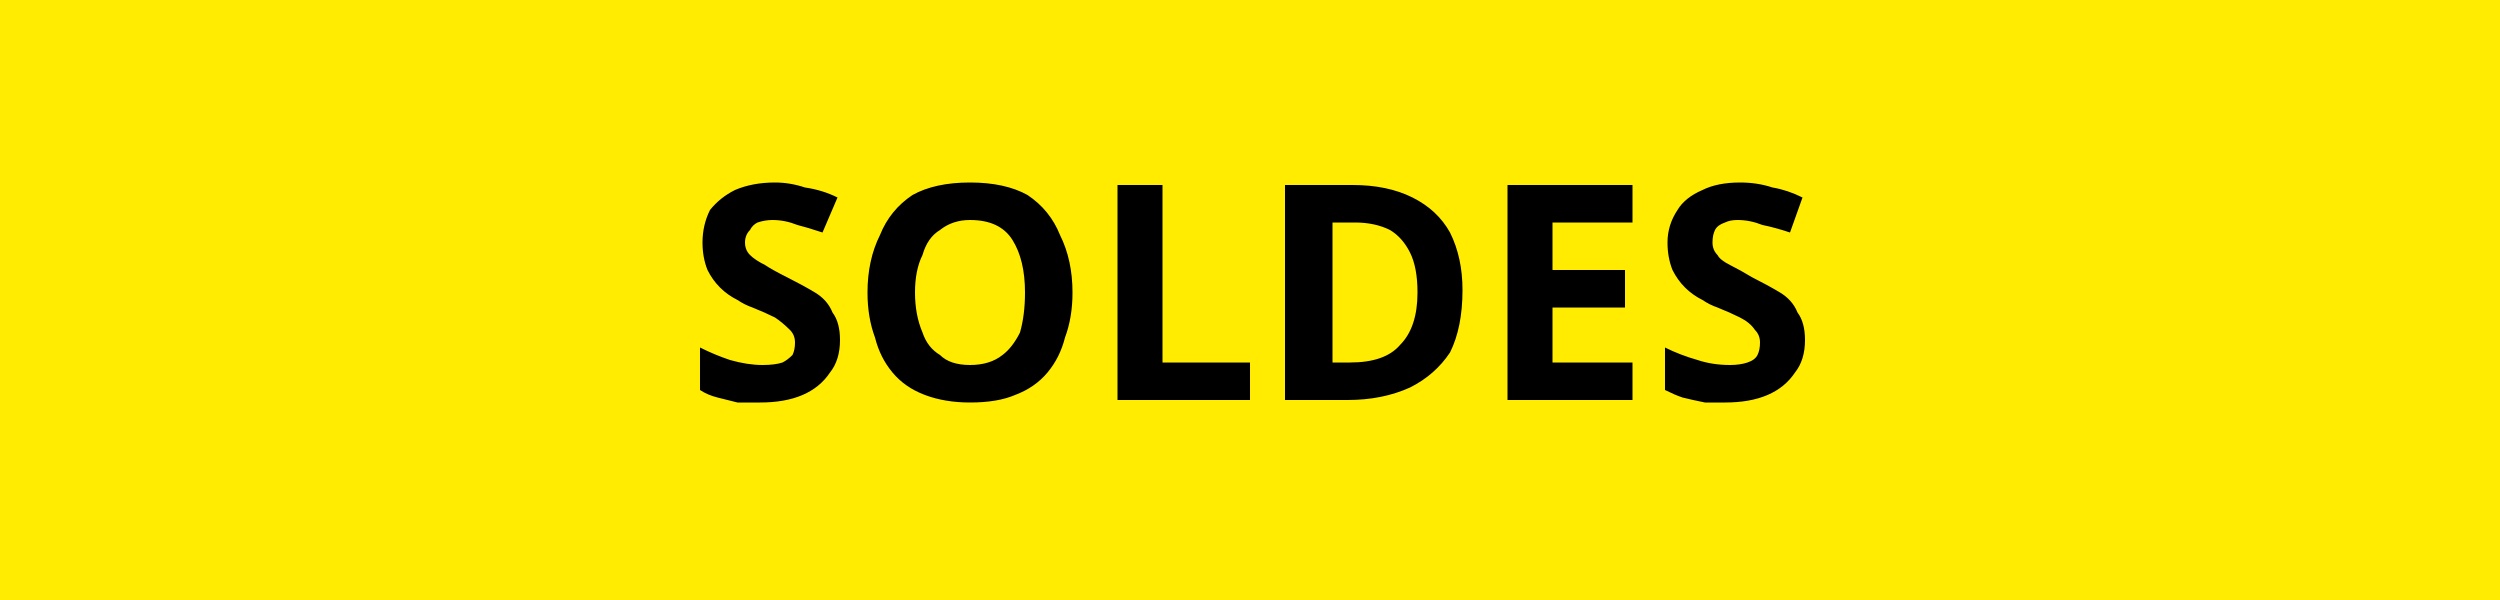 <svg version="1.2" xmlns="http://www.w3.org/2000/svg" viewBox="0 0 100 24" width="100" height="24">
	<title>Flag1et1Jaune</title>
	<style>
		.s0 { fill: #ffec00 } 
		.s1 { fill: #000000 } 
	</style>
	<path class="s0" d="m0 0h100v24h-100z"/>
	<path id="SOLDES" fill-rule="evenodd" class="s1" d="m33.6 13.6q0 0.8-0.4 1.3-0.4 0.6-1.1 0.9-0.7 0.3-1.7 0.3-0.4 0-0.9 0-0.4-0.1-0.8-0.2-0.4-0.1-0.7-0.3v-1.7q0.6 0.3 1.2 0.5 0.7 0.2 1.3 0.2 0.5 0 0.8-0.1 0.2-0.1 0.4-0.3 0.1-0.2 0.1-0.5 0-0.3-0.2-0.5-0.3-0.3-0.6-0.5-0.4-0.2-0.9-0.4-0.3-0.1-0.6-0.3-0.4-0.2-0.7-0.5-0.3-0.3-0.5-0.7-0.2-0.5-0.2-1.1 0-0.7 0.3-1.3 0.4-0.5 1-0.8 0.7-0.3 1.6-0.3 0.6 0 1.2 0.2 0.7 0.1 1.3 0.4l-0.6 1.4q-0.6-0.2-1-0.3-0.5-0.2-1-0.2-0.3 0-0.6 0.1-0.2 0.1-0.3 0.3-0.2 0.2-0.2 0.5 0 0.3 0.2 0.5 0.2 0.2 0.6 0.4 0.3 0.2 0.9 0.5 0.6 0.3 1.1 0.6 0.5 0.3 0.7 0.8 0.3 0.4 0.3 1.1zm9.3-1.9q0 1-0.3 1.8-0.2 0.8-0.7 1.4-0.5 0.6-1.3 0.9-0.7 0.3-1.8 0.3-1 0-1.8-0.3-0.8-0.3-1.3-0.9-0.5-0.6-0.7-1.4-0.3-0.8-0.3-1.8 0-1.3 0.5-2.3 0.4-1 1.3-1.6 0.9-0.5 2.3-0.5 1.4 0 2.3 0.5 0.9 0.6 1.3 1.6 0.5 1 0.5 2.3zm-6.3 0q0 0.9 0.3 1.6 0.2 0.6 0.7 0.9 0.4 0.4 1.2 0.4 0.8 0 1.3-0.4 0.4-0.3 0.7-0.9 0.2-0.7 0.2-1.6 0-1.3-0.5-2.1-0.5-0.8-1.7-0.8-0.7 0-1.2 0.4-0.5 0.3-0.7 1-0.3 0.6-0.3 1.5zm13.4 4.3h-5.3v-8.6h1.8v7.1h3.5zm8.5-4.4q0 1.5-0.5 2.5-0.6 0.9-1.6 1.4-1.1 0.5-2.5 0.5h-2.5v-8.6h2.7q1.4 0 2.4 0.5 1 0.5 1.5 1.4 0.5 1 0.5 2.3zm-1.8 0.1q0-1-0.3-1.6-0.3-0.6-0.8-0.9-0.6-0.3-1.4-0.3h-0.9v5.6h0.7q1.4 0 2-0.7 0.7-0.7 0.7-2.1zm8.6 2.8v1.5h-5v-8.6h5v1.5h-3.2v1.9h2.9v1.5h-2.9v2.2zm6.9-0.9q0 0.8-0.4 1.3-0.4 0.6-1.1 0.9-0.7 0.3-1.7 0.3-0.4 0-0.8 0-0.5-0.1-0.9-0.2-0.3-0.1-0.7-0.3v-1.7q0.6 0.3 1.3 0.5 0.6 0.2 1.3 0.2 0.4 0 0.7-0.1 0.3-0.1 0.4-0.3 0.1-0.2 0.1-0.5 0-0.3-0.2-0.5-0.2-0.3-0.6-0.5-0.4-0.2-0.9-0.4-0.3-0.1-0.6-0.3-0.4-0.2-0.7-0.5-0.3-0.3-0.5-0.7-0.2-0.5-0.2-1.1 0-0.7 0.4-1.3 0.3-0.5 1-0.8 0.6-0.3 1.5-0.3 0.7 0 1.3 0.2 0.6 0.1 1.2 0.4l-0.5 1.4q-0.6-0.2-1.1-0.3-0.5-0.2-1-0.2-0.3 0-0.5 0.1-0.3 0.1-0.4 0.3-0.1 0.2-0.1 0.5 0 0.3 0.2 0.5 0.1 0.2 0.5 0.4 0.4 0.2 0.9 0.5 0.6 0.3 1.1 0.6 0.5 0.3 0.7 0.8 0.3 0.4 0.3 1.1z"/>
</svg>